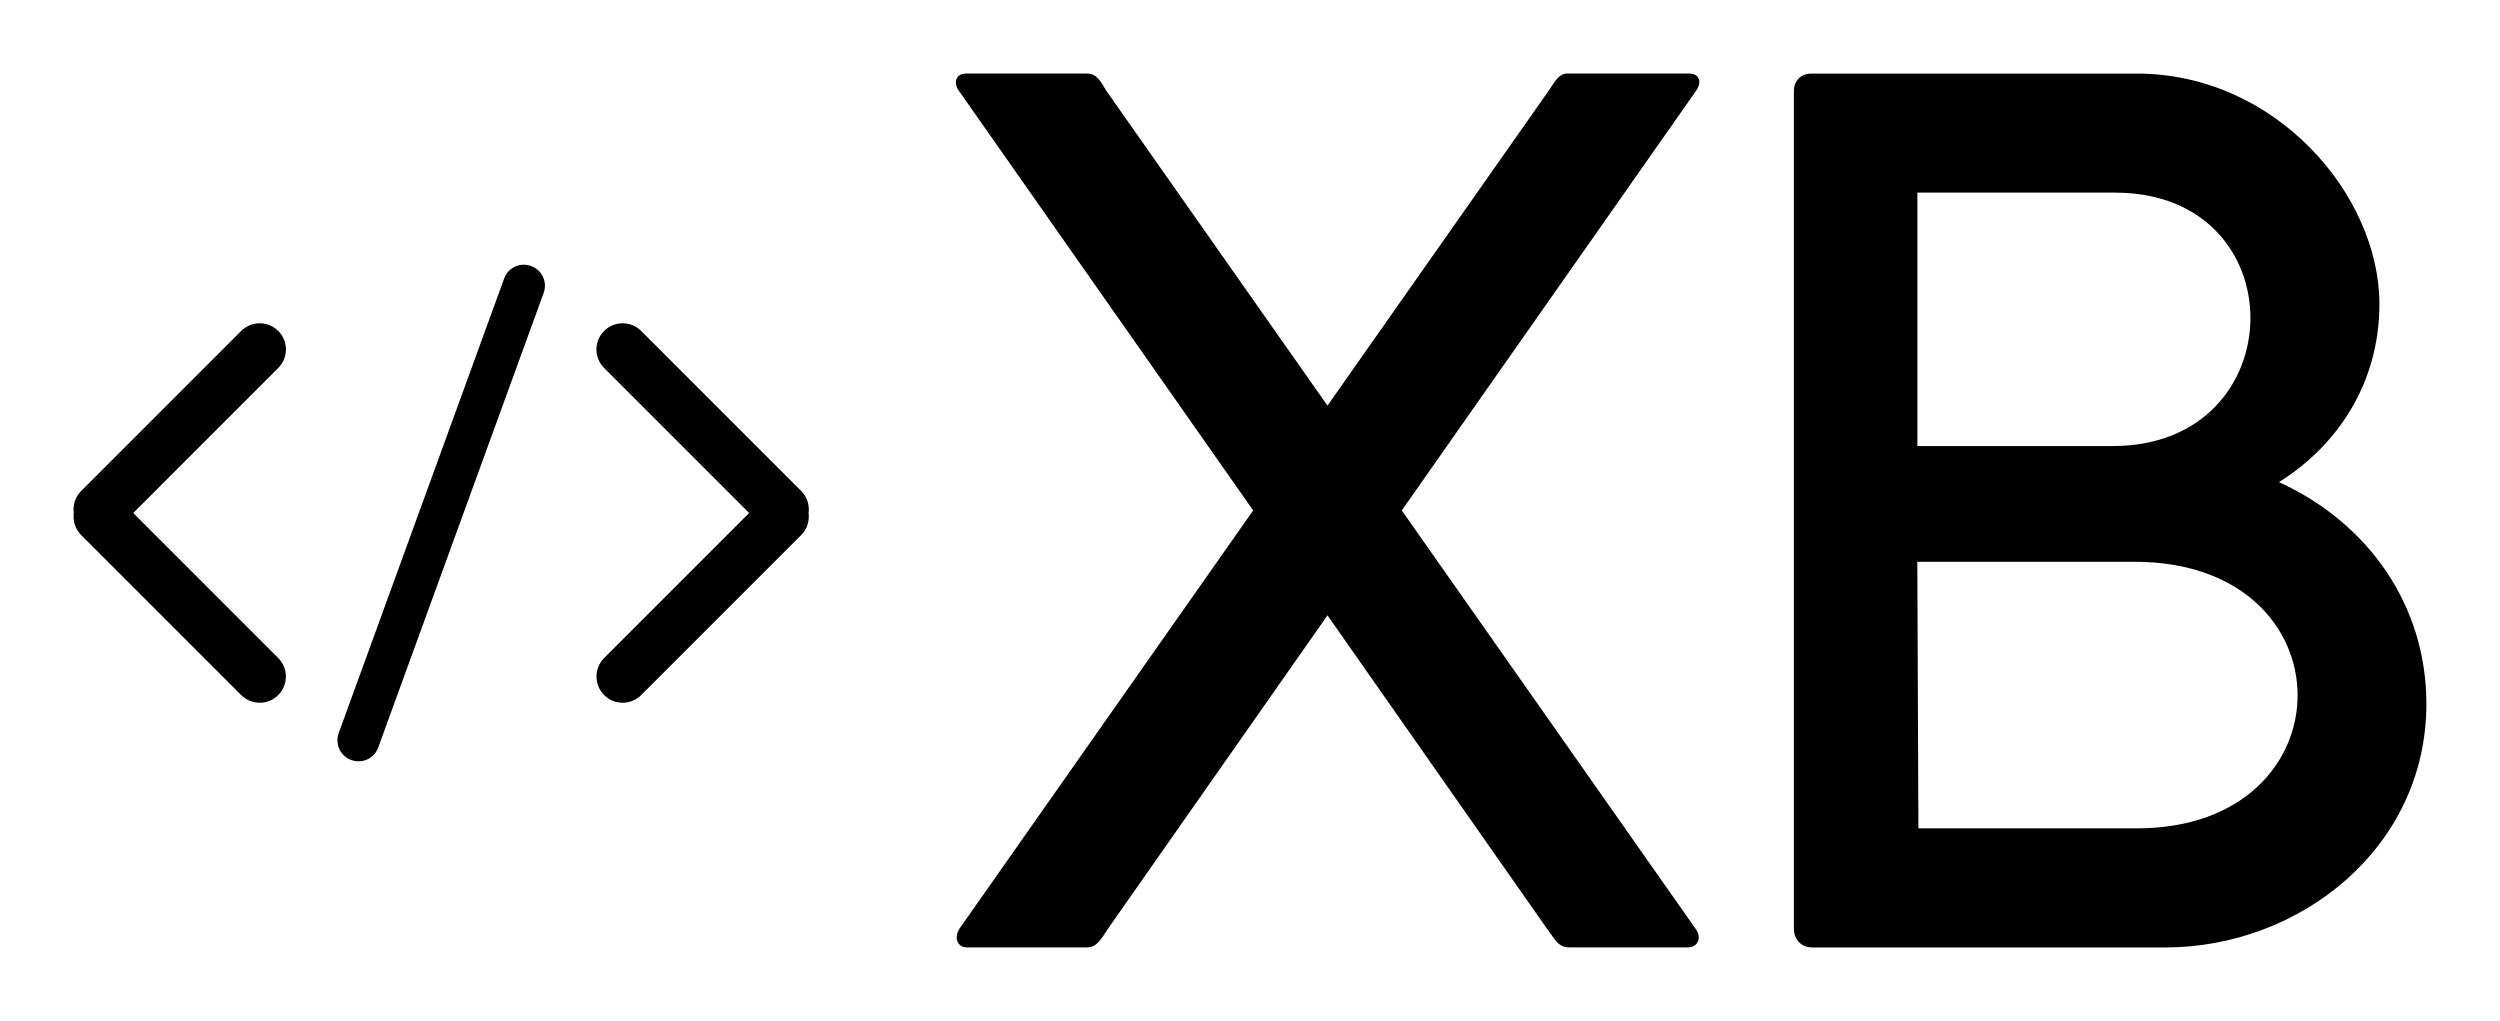 
        <svg xmlns="http://www.w3.org/2000/svg" xmlns:xlink="http://www.w3.org/1999/xlink" version="1.1" width="3187.5" height="1301.763" viewBox="0 0 3187.5 1301.763">
			
			<g transform="scale(9.375) translate(10, 10)">
				<defs id="SvgjsDefs1675"/><g id="SvgjsG1676" featureKey="odWo6G-0" transform="matrix(1.43,0,0,1.43,-20.069,-11.73)" fill="#000"><title xmlns="http://www.w3.org/2000/svg">28-08-2015 - code</title><desc xmlns="http://www.w3.org/2000/svg">Created with Sketch.</desc><g xmlns="http://www.w3.org/2000/svg" stroke="none" stroke-width="1" fill-rule="evenodd" xmlns:sketch="http://www.bohemiancoding.com/sketch/ns" sketch:type="MSPage"><g sketch:type="MSArtboardGroup"><path d="M83.942,50.003 C84.046,49.256 83.808,48.472 83.233,47.897 L68.02,32.685 C67.051,31.715 65.469,31.711 64.496,32.684 C63.516,33.663 63.524,35.235 64.497,36.208 L78.288,49.999 L64.5,63.788 C63.53,64.757 63.525,66.339 64.498,67.312 C65.478,68.292 67.049,68.285 68.023,67.311 L83.235,52.099 C83.805,51.529 84.041,50.748 83.942,50.003 L83.942,50.003 Z M14.058,50.003 C13.954,49.256 14.192,48.472 14.767,47.897 L29.98,32.685 C30.949,31.715 32.531,31.711 33.504,32.684 C34.484,33.663 34.476,35.235 33.503,36.208 L19.712,49.999 L33.5,63.788 C34.47,64.757 34.475,66.339 33.502,67.312 C32.522,68.292 30.951,68.285 29.977,67.311 L14.765,52.099 C14.195,51.529 13.959,50.748 14.058,50.003 L14.058,50.003 Z M54.99,27.694 C55.366,26.661 56.505,26.127 57.551,26.508 C58.588,26.885 59.126,28.027 58.749,29.063 L43.01,72.306 C42.634,73.339 41.495,73.873 40.449,73.492 C39.412,73.115 38.874,71.973 39.251,70.937 L54.99,27.694 Z" sketch:type="MSShapeGroup"/></g></g></g><g id="SvgjsG1677" featureKey="VGK2BT-0" transform="matrix(8.765,0,0,8.765,115.572,-56.455)" fill="#000"><path d="M7.424 13.22 l4.559 6.492 c0.102 0.136 0.034 0.288 -0.119 0.288 l-1.847 0 c-0.169 0 -0.22 -0.135 -0.339 -0.288 l-3.407 -4.864 l-3.407 4.864 c-0.102 0.153 -0.169 0.288 -0.322 0.288 l-1.864 0 c-0.153 0 -0.203 -0.152 -0.119 -0.288 l4.559 -6.492 l-4.576 -6.525 c-0.085 -0.136 -0.017 -0.254 0.119 -0.254 l1.881 0 c0.136 0 0.203 0.102 0.288 0.254 l3.441 4.899 l3.441 -4.899 c0.102 -0.153 0.153 -0.254 0.288 -0.254 l1.881 0 c0.153 0 0.203 0.119 0.119 0.254 z M21.034 12.78 c1.407 0.644 2.288 1.932 2.288 3.441 c0 2.237 -1.966 3.78 -4.051 3.78 l-5.475 0 c-0.169 0 -0.288 -0.119 -0.288 -0.288 l0 -13 c0 -0.153 0.102 -0.271 0.271 -0.271 l5.051 0 c2.152 0 3.763 1.881 3.763 3.576 c0 1.237 -0.661 2.203 -1.559 2.763 z M18.458 12.221 c2.814 0 2.864 -3.932 0.034 -3.932 l-3.068 0 l0 3.932 l3.034 0 z M18.83 18.153 c3.322 0 3.339 -4.136 -0.034 -4.136 l-3.373 0 l0.017 4.136 l3.39 0 z"/></g>
			</g>
		</svg>
	